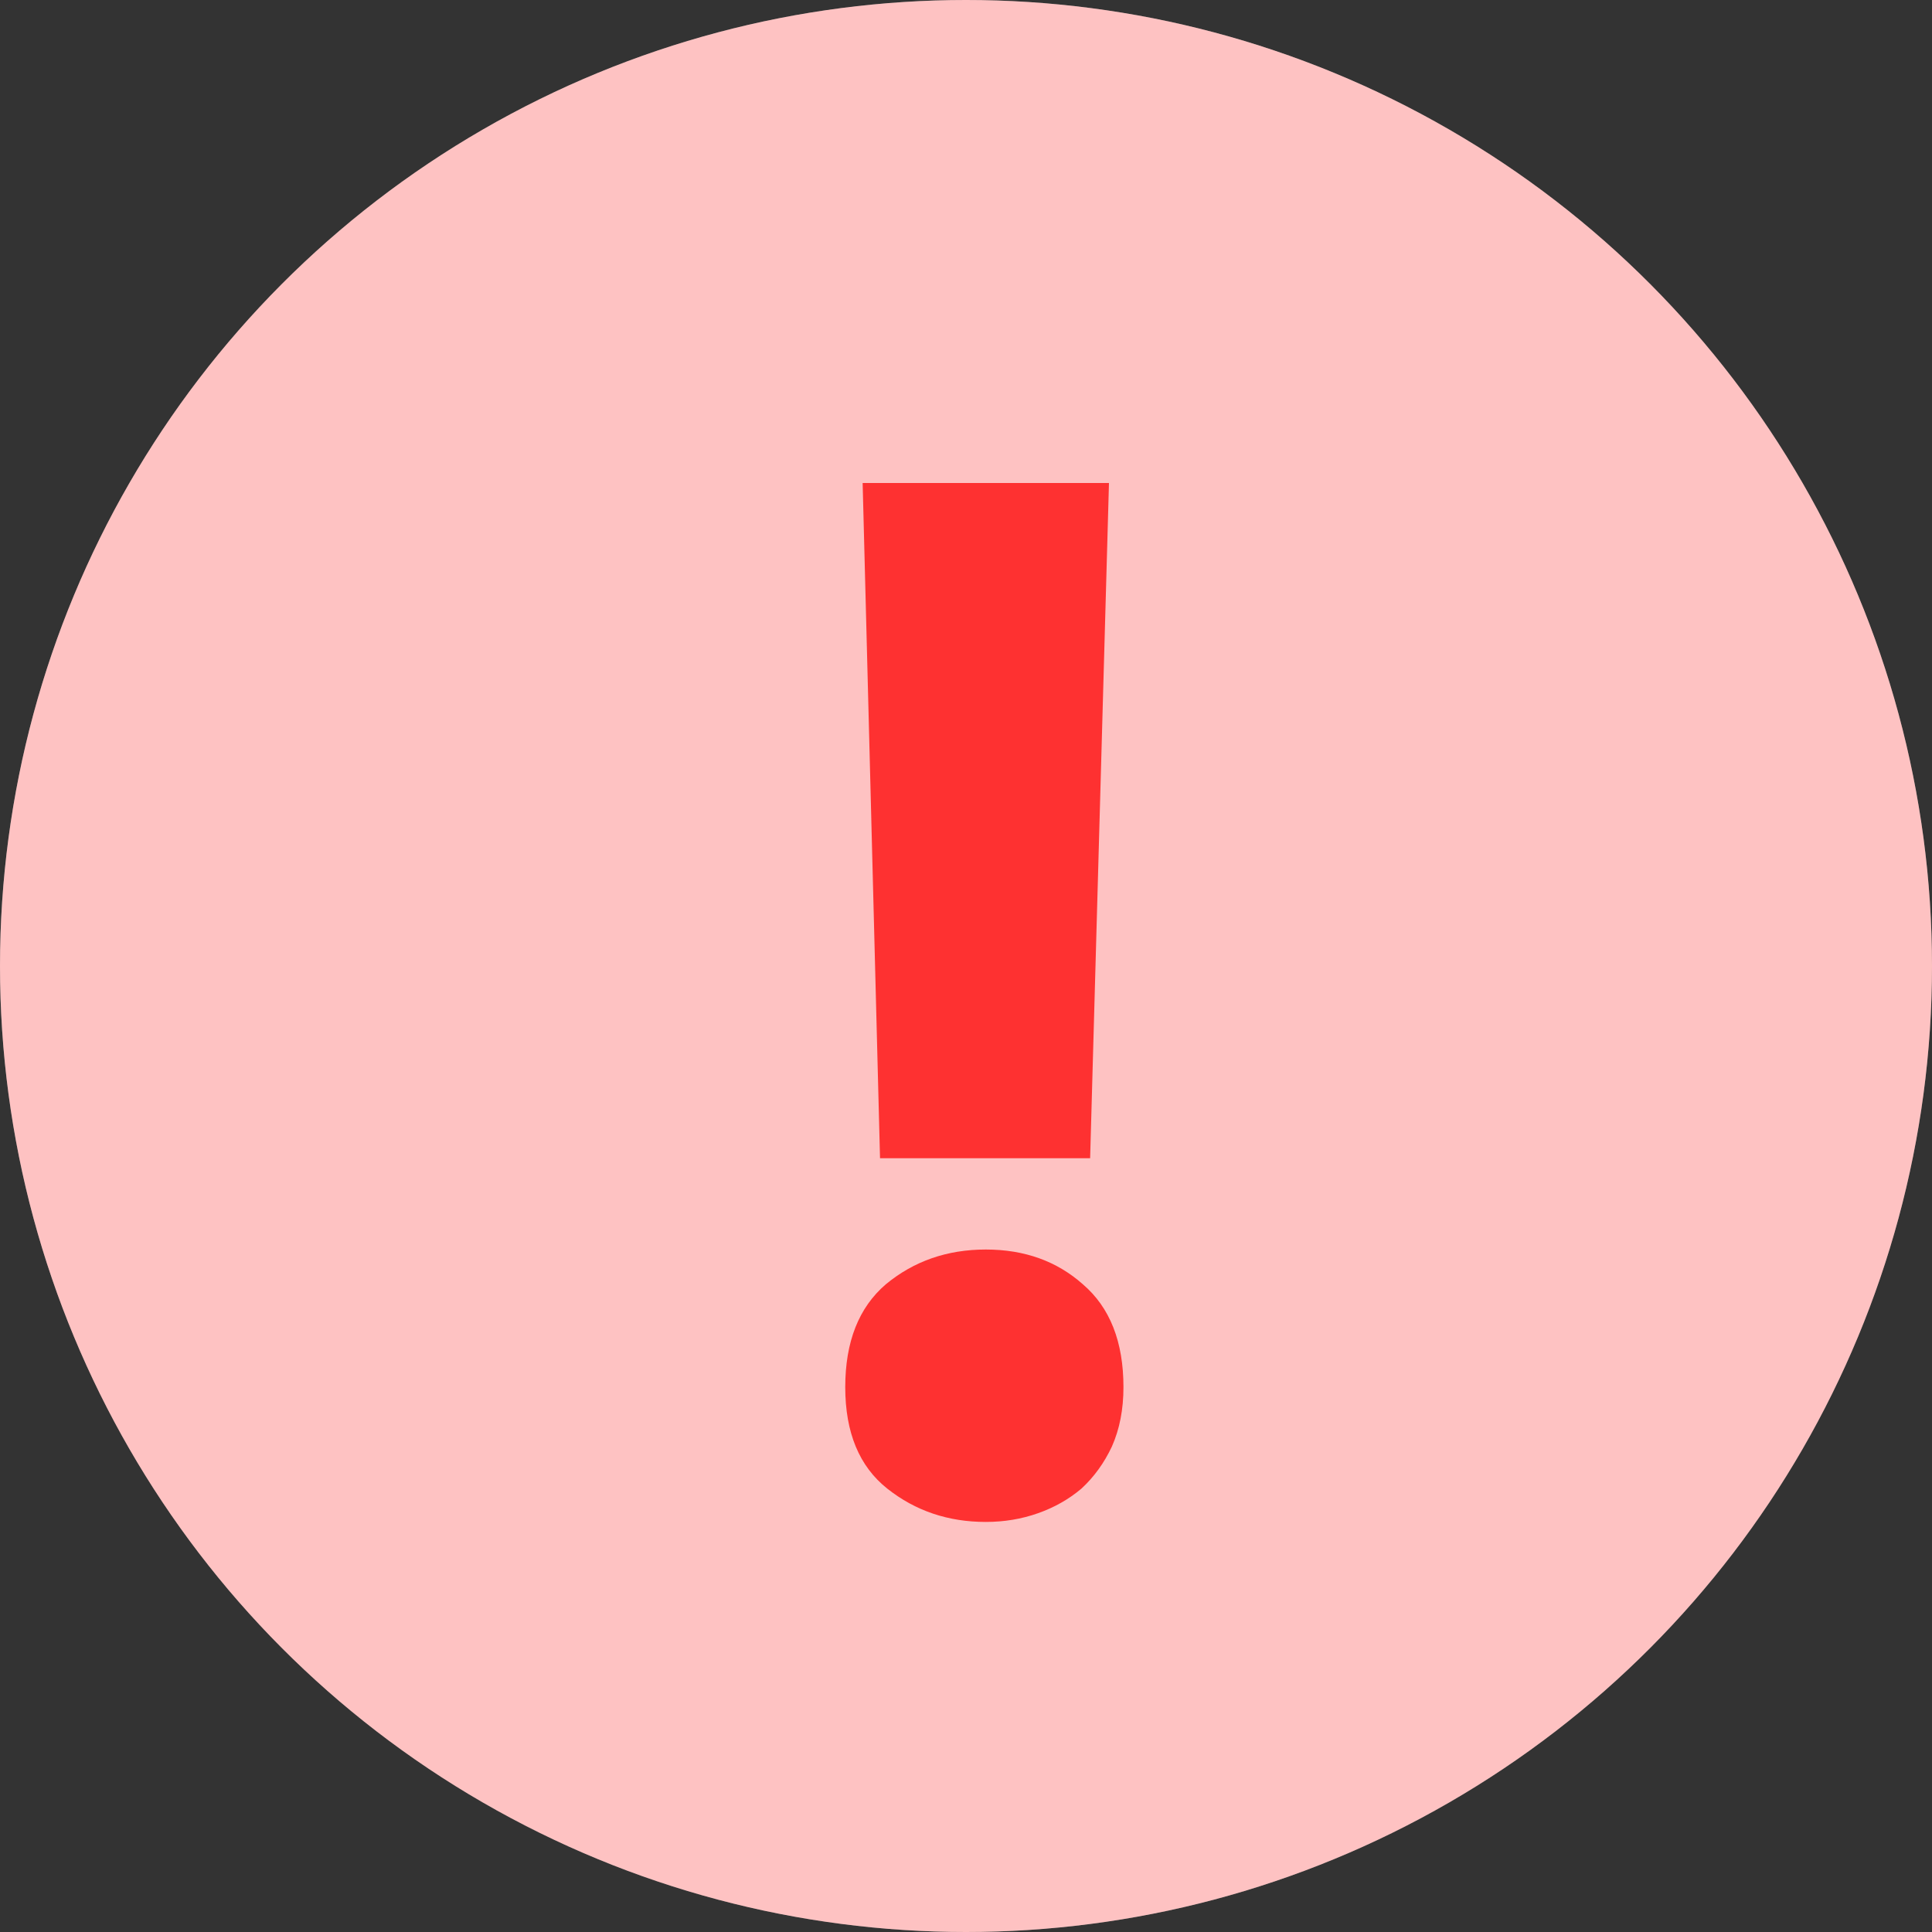 <?xml version="1.0" encoding="UTF-8"?> <svg xmlns="http://www.w3.org/2000/svg" width="16" height="16" viewBox="0 0 16 16" fill="none"><rect x="0" y="0" width="16" height="16" fill="#333333" stroke="none"/><circle cx="8" cy="8" r="8" fill="white"></circle><circle cx="8" cy="8" r="8" fill="#FE0D0D" fill-opacity="0.25"></circle><path opacity="0.8" d="M9.028 9.592H7.288L7.144 4H9.184L9.028 9.592ZM8.164 10.348C8.484 10.348 8.752 10.444 8.968 10.636C9.192 10.828 9.304 11.112 9.304 11.488C9.304 11.672 9.272 11.836 9.208 11.98C9.144 12.116 9.06 12.232 8.956 12.328C8.852 12.416 8.732 12.484 8.596 12.532C8.46 12.58 8.316 12.604 8.164 12.604C7.852 12.604 7.58 12.512 7.348 12.328C7.116 12.144 7 11.864 7 11.488C7 11.112 7.112 10.828 7.336 10.636C7.568 10.444 7.844 10.348 8.164 10.348Z" fill="#FE0D0D"></path></svg> 
